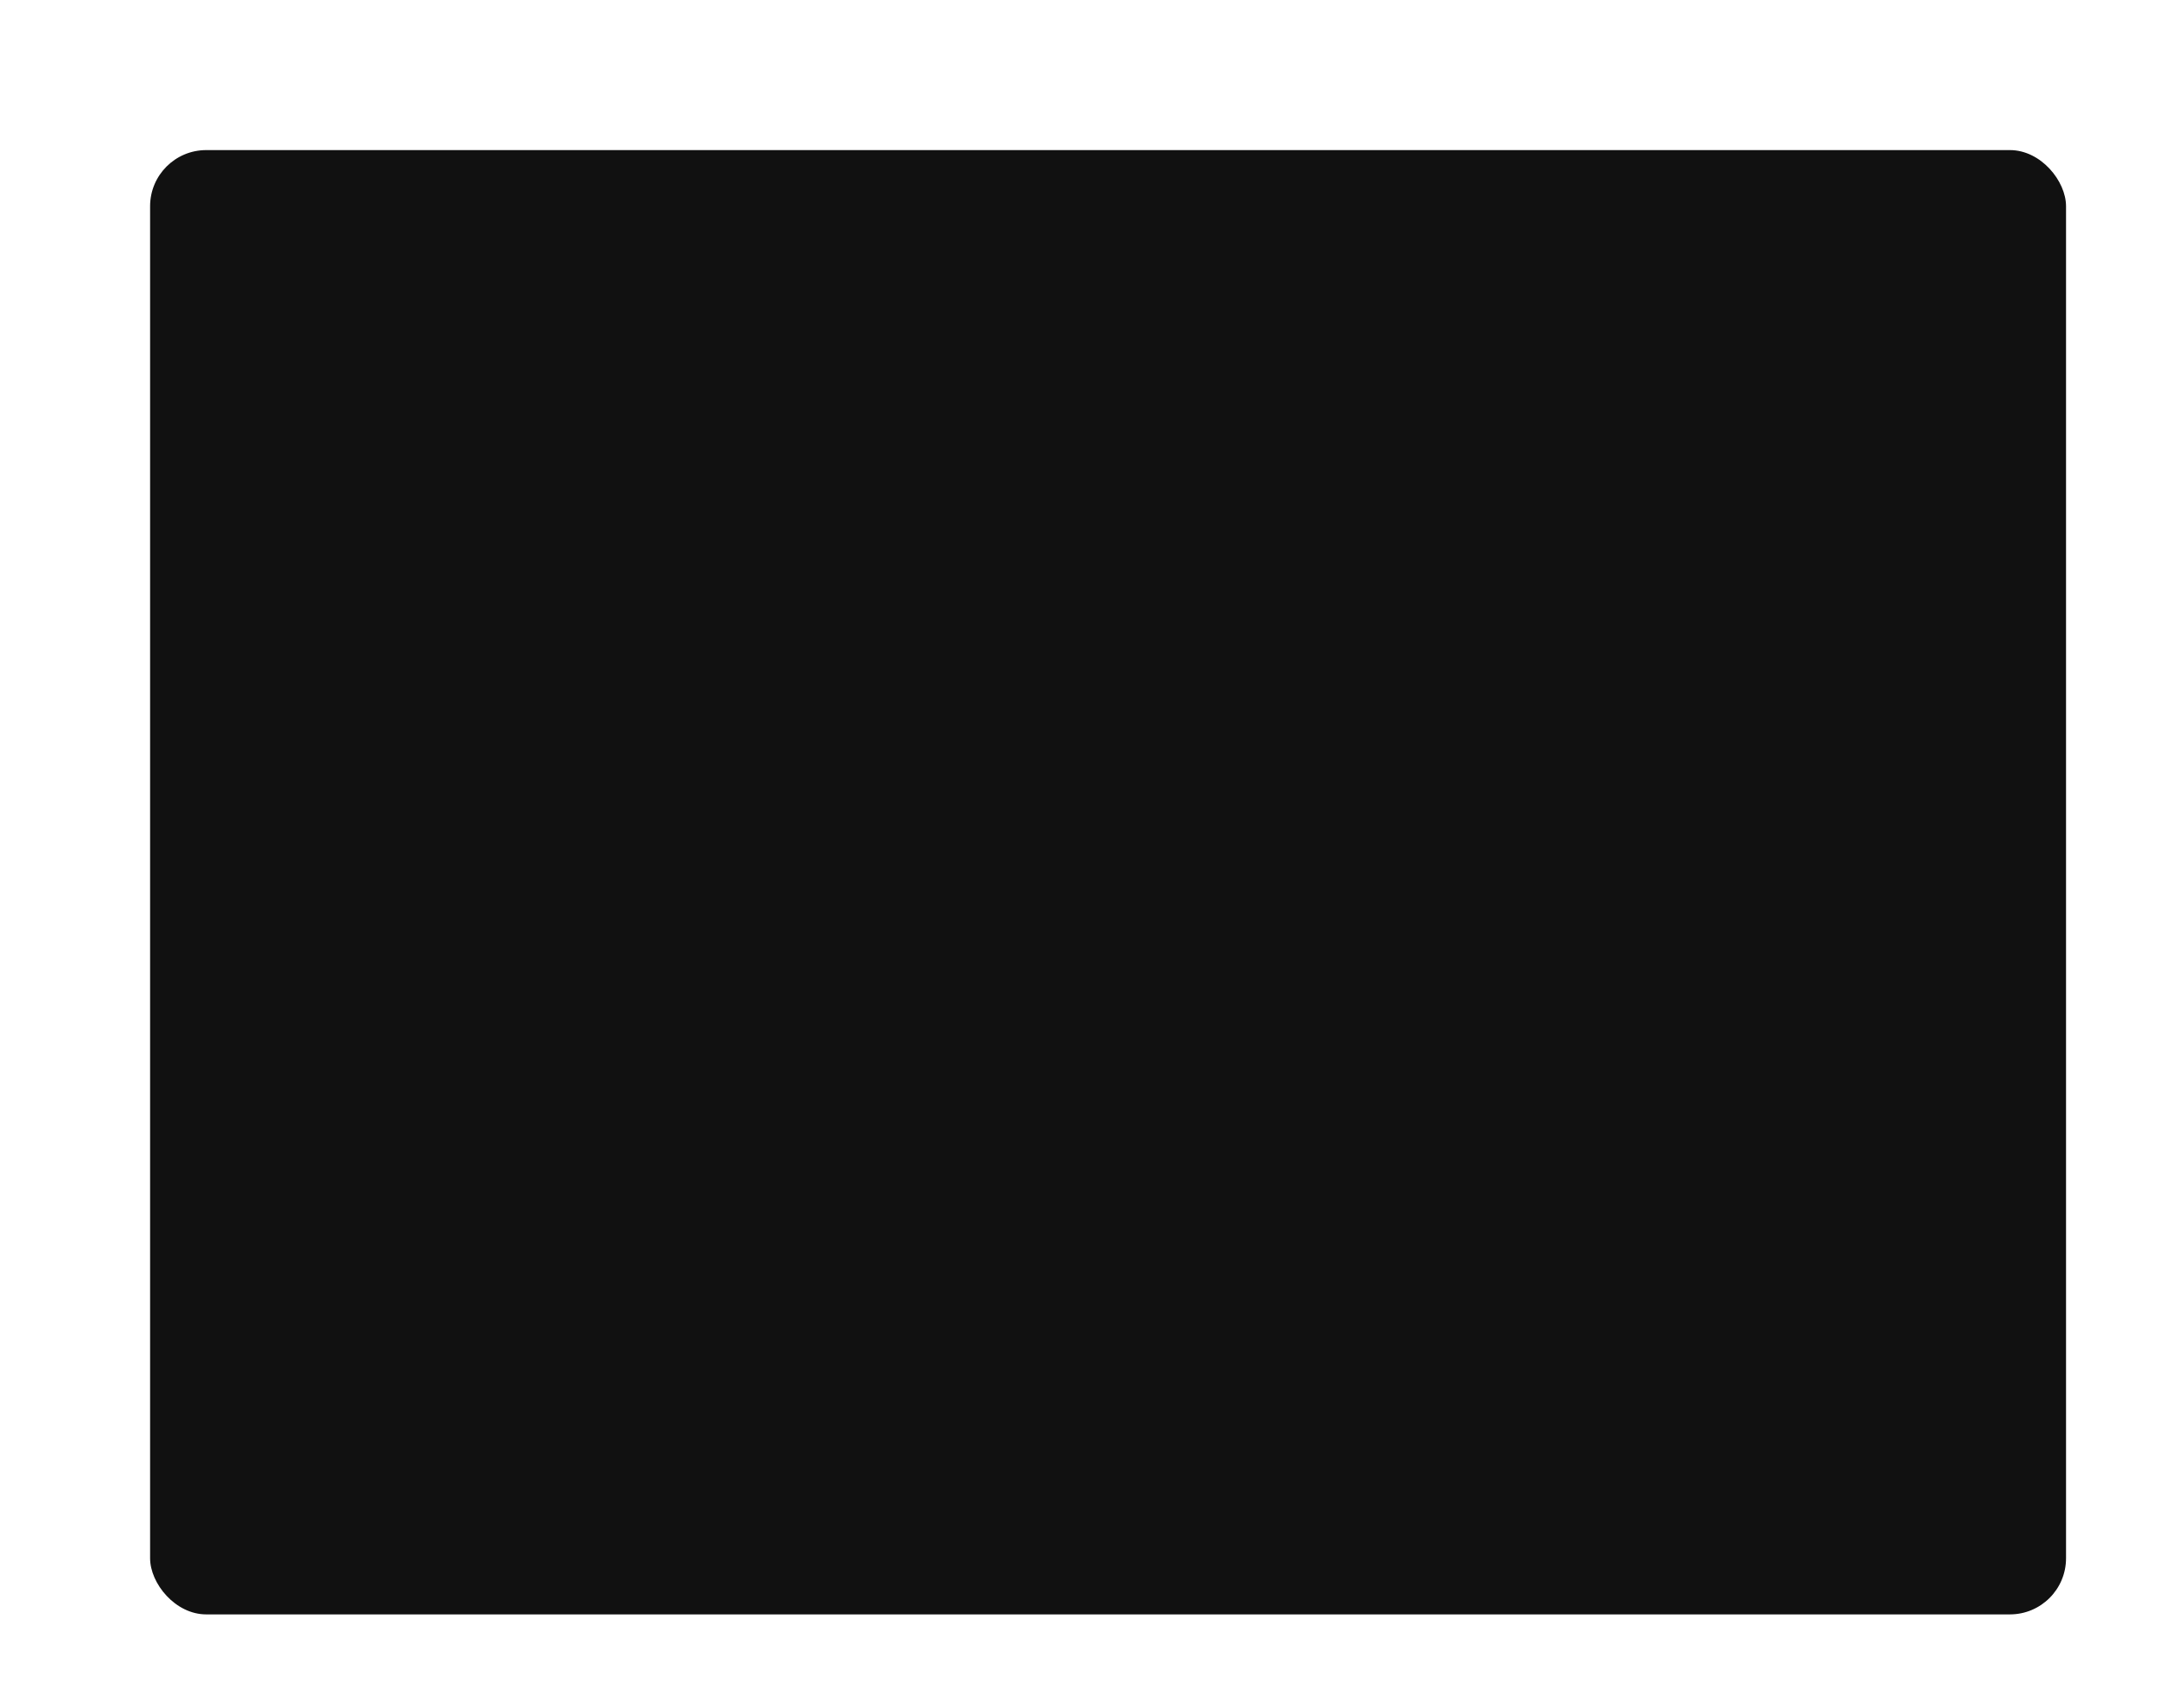 <?xml version="1.0" encoding="UTF-8"?> <svg xmlns="http://www.w3.org/2000/svg" width="1770" height="1400" viewBox="0 0 1770 1400" fill="none"><g filter="url(#filter0_dd_1296_16)"><rect x="113" y="113" width="1570" height="1200" rx="46" fill="#111111"></rect></g><defs><filter id="filter0_dd_1296_16" x="0" y="0" width="1770" height="1400" filterUnits="userSpaceOnUse" color-interpolation-filters="sRGB"><feFlood flood-opacity="0" result="BackgroundImageFix"></feFlood><feColorMatrix in="SourceAlpha" type="matrix" values="0 0 0 0 0 0 0 0 0 0 0 0 0 0 0 0 0 0 127 0" result="hardAlpha"></feColorMatrix><feOffset dx="-13" dy="-13"></feOffset><feGaussianBlur stdDeviation="50"></feGaussianBlur><feComposite in2="hardAlpha" operator="out"></feComposite><feColorMatrix type="matrix" values="0 0 0 0 0.401 0 0 0 0 0.498 0 0 0 0 0.325 0 0 0 1 0"></feColorMatrix><feBlend mode="normal" in2="BackgroundImageFix" result="effect1_dropShadow_1296_16"></feBlend><feColorMatrix in="SourceAlpha" type="matrix" values="0 0 0 0 0 0 0 0 0 0 0 0 0 0 0 0 0 0 127 0" result="hardAlpha"></feColorMatrix><feOffset dx="23" dy="23"></feOffset><feGaussianBlur stdDeviation="16"></feGaussianBlur><feComposite in2="hardAlpha" operator="out"></feComposite><feColorMatrix type="matrix" values="0 0 0 0 0 0 0 0 0 0 0 0 0 0 0 0 0 0 1 0"></feColorMatrix><feBlend mode="normal" in2="effect1_dropShadow_1296_16" result="effect2_dropShadow_1296_16"></feBlend><feBlend mode="normal" in="SourceGraphic" in2="effect2_dropShadow_1296_16" result="shape"></feBlend></filter></defs></svg> 